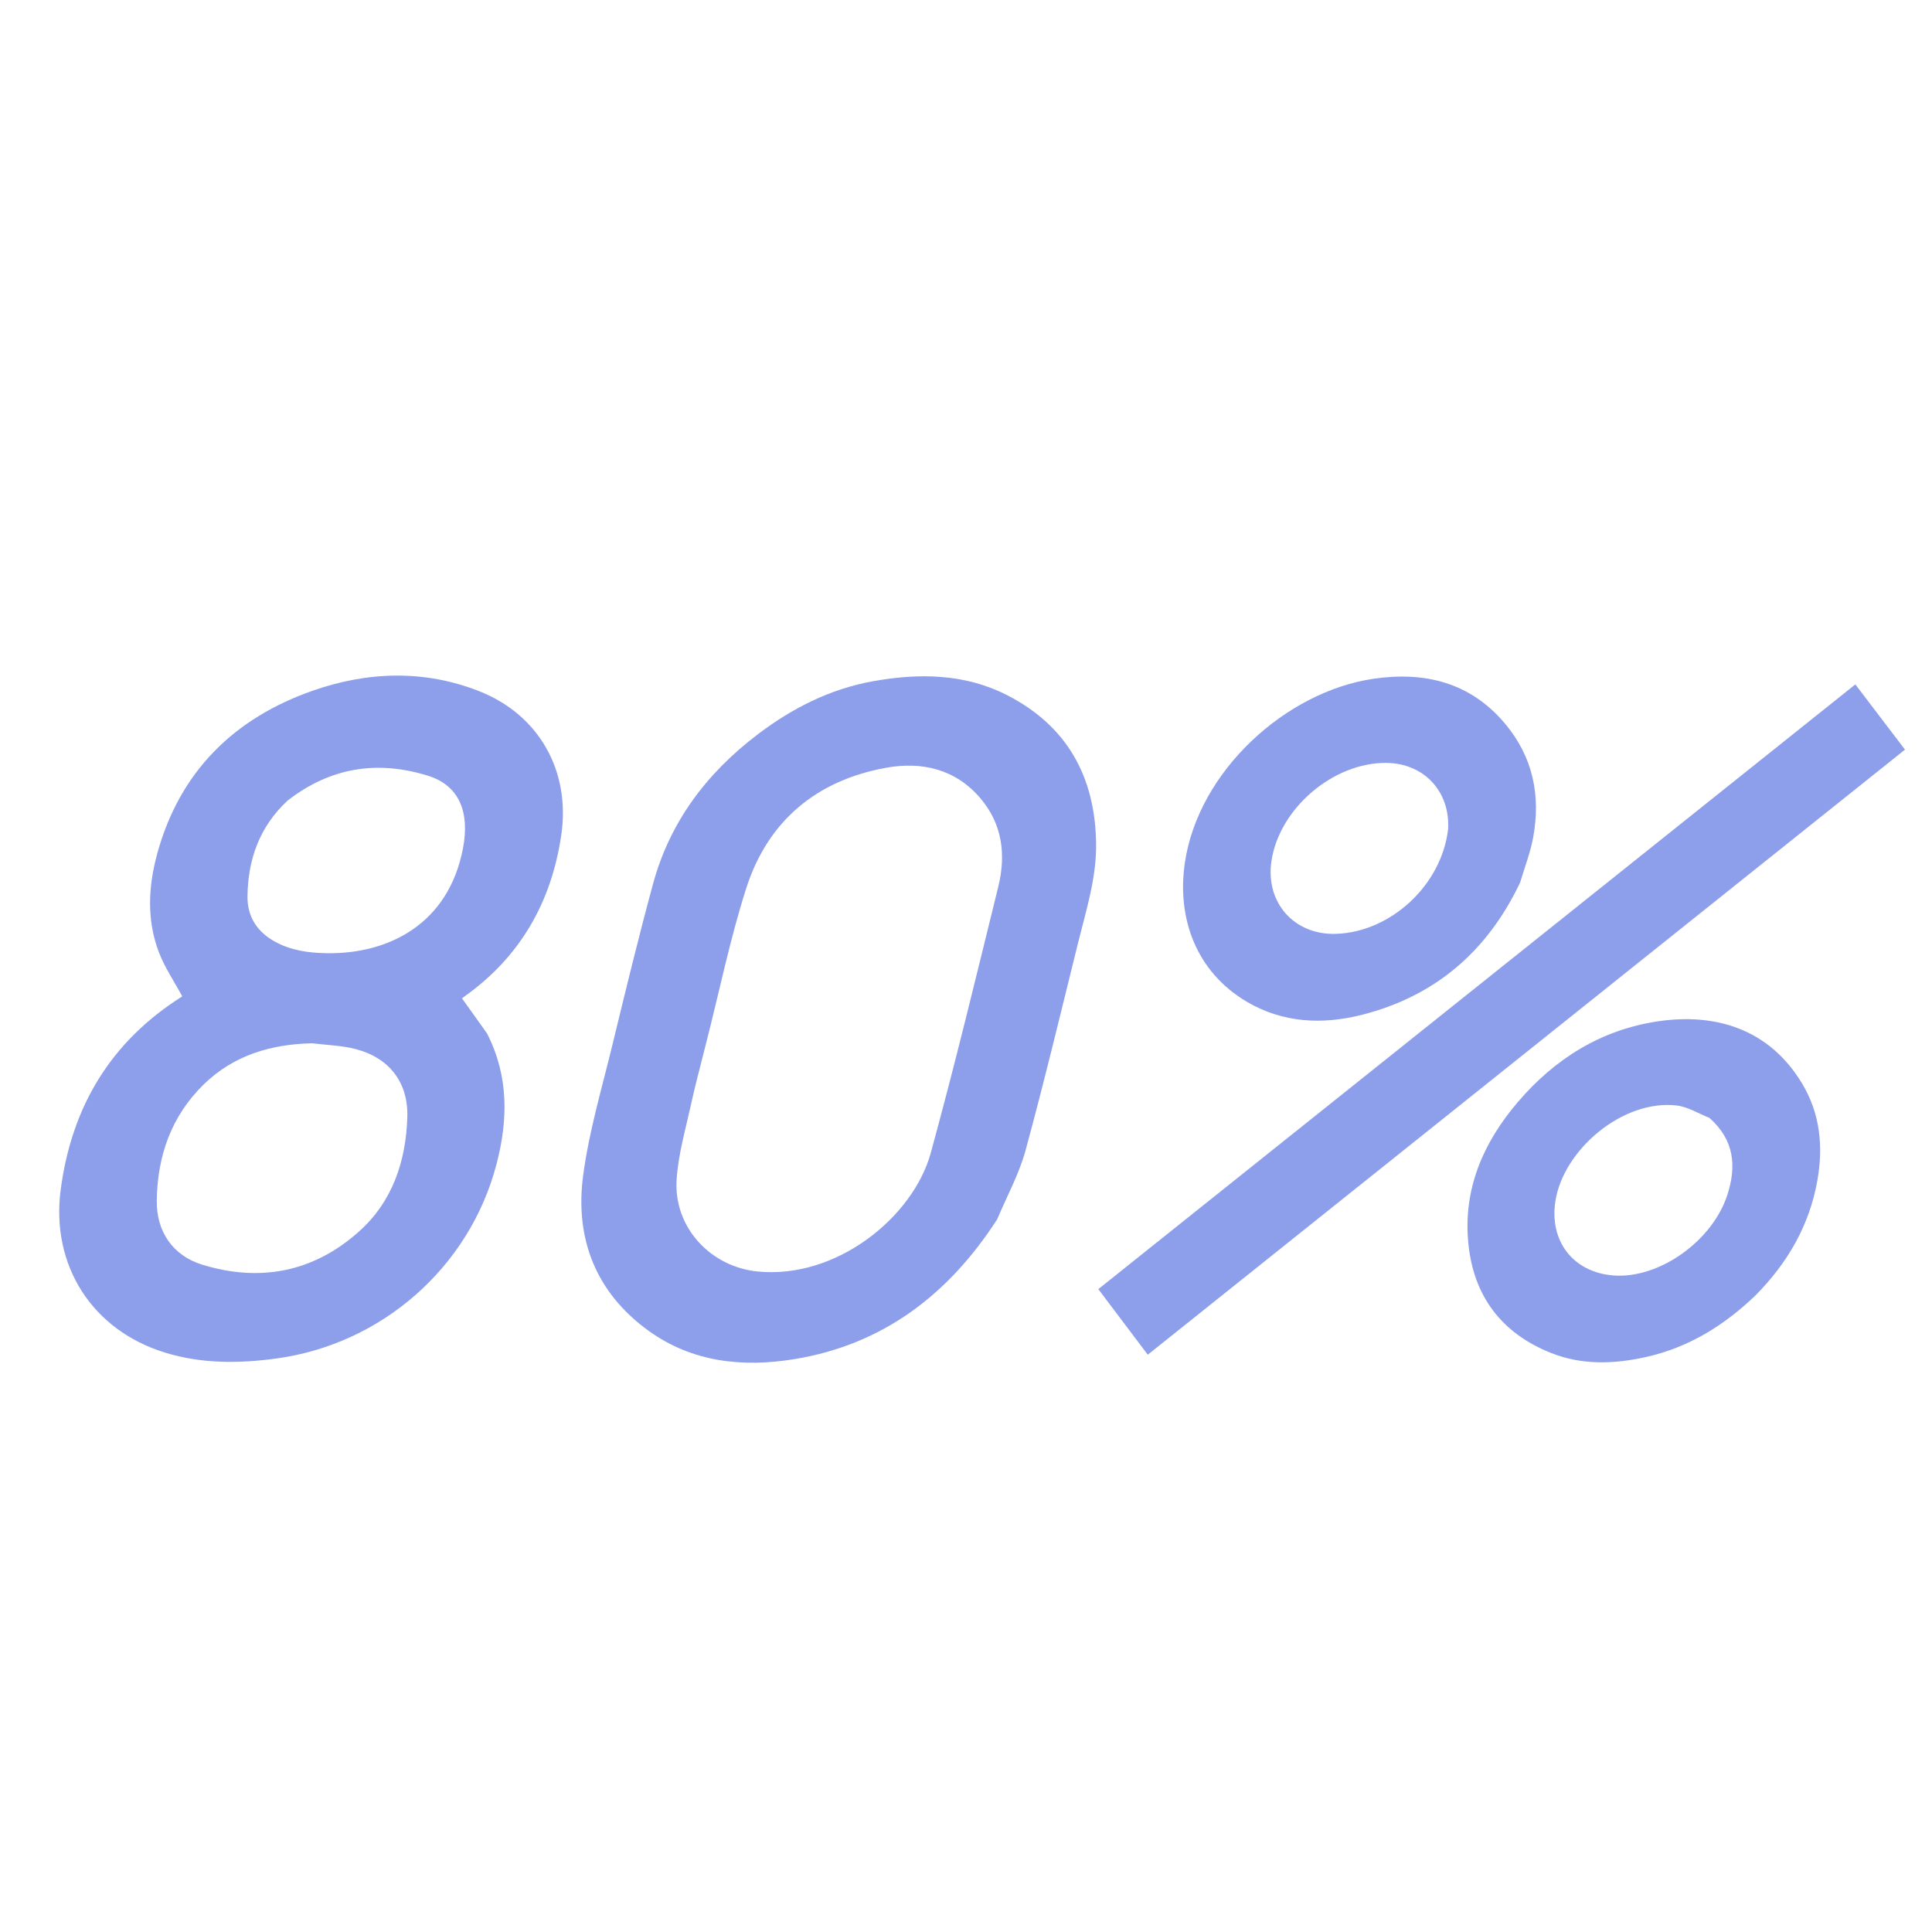 <svg version="1.1" id="Layer_1" xmlns="http://www.w3.org/2000/svg" xmlns:xlink="http://www.w3.org/1999/xlink" x="0px" y="0px"
	 width="100%" viewBox="0 0 1000 1000" enable-background="new 0 0 1000 1000" xml:space="preserve">
<path fill="#000000" opacity="0" stroke="none" 
	d="
M469,1001 
	C312.667,1001 156.833,1001 1,1001 
	C1,667.667 1,334.333 1,1 
	C334.333,1 667.667,1 1001,1 
	C1001,334.333 1001,667.667 1001,1001 
	C823.833,1001 646.667,1001 469,1001 
M251.948,534.617 
	C247.722,528.732 243.495,522.846 239.143,516.785 
	C239.356,516.611 239.834,516.173 240.358,515.801 
	C269.253,495.284 285.355,467.07 290.503,432.308 
	C295.4,399.239 279.123,370.065 248.111,357.794 
	C219.613,346.517 190.252,347.586 162.014,357.449 
	C121.283,371.676 93.043,399.23 81.385,441.858 
	C76.718,458.925 75.864,476.172 82.253,492.917 
	C85.264,500.807 90.164,507.976 94.322,515.685 
	C94.603,515.426 94.39,515.69 94.119,515.862 
	C57.229,539.181 37.025,572.942 31.403,615.883 
	C26.277,655.029 47.751,688.522 85.393,700.1 
	C104.444,705.96 123.761,705.807 143.248,703.127 
	C197.769,695.628 242.902,655.947 256.907,602.889 
	C262.978,579.892 263.427,557.161 251.948,534.617 
M516.304,630.804 
	C521.227,619.04 527.496,607.642 530.819,595.442 
	C540.515,559.842 549.11,523.94 557.979,488.118 
	C562.169,471.195 567.557,454.478 567.343,436.729 
	C566.926,402.08 552.295,375.652 521.197,359.774 
	C499.295,348.592 475.646,348.352 451.906,352.603 
	C429.667,356.585 410.036,366.561 392.195,380.106 
	C365.86,400.099 346.714,425.385 337.984,457.585 
	C330.505,485.173 323.749,512.962 317.007,540.743 
	C311.561,563.182 304.908,585.514 301.852,608.304 
	C297.474,640.947 308.293,668.965 335.635,688.751 
	C358.453,705.263 384.79,707.874 411.585,703.416 
	C457.368,695.799 491.102,669.857 516.304,630.804 
M624.763,622.272 
	C606.057,637.226 587.351,652.179 568.494,667.254 
	C577.171,678.76 585.558,689.882 594.088,701.193 
	C724.869,596.684 855.316,492.441 986.009,388.003 
	C977.324,376.591 968.924,365.552 960.32,354.247 
	C848.335,443.711 736.837,532.785 624.763,622.272 
M786.958,456.436 
	C789.199,448.801 792.117,441.292 793.553,433.509 
	C797.558,411.797 793.475,391.79 779.005,374.558 
	C761.031,353.152 737.311,347.466 710.954,351.32 
	C665.59,357.952 620.27,399.035 613.281,446.588 
	C609.083,475.145 619.019,502.961 645.337,518.493 
	C664.008,529.511 684.478,530.443 704.854,525.287 
	C742.772,515.692 769.878,492.445 786.958,456.436 
M908.814,670.32 
	C925.259,653.711 936.521,634.314 940.655,611.089 
	C943.789,593.479 942.132,576.467 932.831,560.942 
	C915.628,532.23 887.443,524.264 858.082,528.647 
	C828.723,533.03 804.862,547.955 785.732,570.306 
	C767.777,591.284 757.255,615.316 760.006,643.488 
	C762.683,670.897 777.221,690.133 802.891,700.325 
	C818.903,706.682 835.549,706.062 852.041,702.371 
	C873.882,697.483 892.278,686.184 908.814,670.32 
z"/>
<path fill="#8D9EEB" opacity="1" stroke="none" 
	d="
M252.11,534.952 
	C263.427,557.161 262.978,579.892 256.907,602.889 
	C242.902,655.947 197.769,695.628 143.248,703.127 
	C123.761,705.807 104.444,705.96 85.393,700.1 
	C47.751,688.522 26.277,655.029 31.403,615.883 
	C37.025,572.942 57.229,539.181 94.119,515.862 
	C94.39,515.69 94.603,515.426 94.322,515.685 
	C90.164,507.976 85.264,500.807 82.253,492.917 
	C75.864,476.172 76.718,458.925 81.385,441.858 
	C93.043,399.23 121.283,371.676 162.014,357.449 
	C190.252,347.586 219.613,346.517 248.111,357.794 
	C279.123,370.065 295.4,399.239 290.503,432.308 
	C285.355,467.07 269.253,495.284 240.358,515.801 
	C239.834,516.173 239.356,516.611 239.143,516.785 
	C243.495,522.846 247.722,528.732 252.11,534.952 
M161.52,540.009 
	C140.329,540.448 120.951,546.192 105.503,561.235 
	C88.654,577.643 81.392,598.441 81.146,621.608 
	C80.978,637.491 89.527,649.941 104.627,654.587 
	C134.544,663.791 162.164,658.477 185.656,637.571 
	C203.16,621.993 210.151,601.031 210.83,578.106 
	C211.357,560.301 201.461,547.518 184.148,543.015 
	C177.139,541.192 169.715,540.96 161.52,540.009 
M148.873,414.367 
	C134.435,427.749 128.312,444.704 128.097,463.958 
	C127.979,474.514 133.13,482.359 142.365,487.429 
	C150.614,491.957 159.639,493.212 168.879,493.373 
	C201.281,493.939 232.123,478.174 239.627,439.189 
	C243.289,420.169 237.567,406.503 221.524,401.518 
	C195.621,393.469 171.254,396.993 148.873,414.367 
z"/>
<path fill="#8D9EEB" opacity="1" stroke="none" 
	d="
M516.126,631.124 
	C491.102,669.857 457.368,695.799 411.585,703.416 
	C384.79,707.874 358.453,705.263 335.635,688.751 
	C308.293,668.965 297.474,640.947 301.852,608.304 
	C304.908,585.514 311.561,563.182 317.007,540.743 
	C323.749,512.962 330.505,485.173 337.984,457.585 
	C346.714,425.385 365.86,400.099 392.195,380.106 
	C410.036,366.561 429.667,356.585 451.906,352.603 
	C475.646,348.352 499.295,348.592 521.197,359.774 
	C552.295,375.652 566.926,402.08 567.343,436.729 
	C567.557,454.478 562.169,471.195 557.979,488.118 
	C549.11,523.94 540.515,559.842 530.819,595.442 
	C527.496,607.642 521.227,619.04 516.126,631.124 
M365.27,540.793 
	C362.666,551.282 359.817,561.717 357.52,572.272 
	C354.734,585.074 350.959,597.892 350.205,610.854 
	C348.766,635.6 368.034,655.763 392.18,658.131 
	C433.25,662.157 472.739,629.734 481.776,596.729 
	C494.285,551.044 505.391,504.969 516.703,458.964 
	C520.734,442.568 518.922,426.727 507.549,413.288 
	C494.598,397.983 477.053,394.048 458.588,397.398 
	C422.599,403.928 397.376,424.941 386.21,459.879 
	C377.826,486.113 372.327,513.268 365.27,540.793 
z"/>
<path fill="#8D9EEB" opacity="1" stroke="none" 
	d="
M625.051,622.066 
	C736.837,532.785 848.335,443.711 960.32,354.247 
	C968.924,365.552 977.324,376.591 986.009,388.003 
	C855.316,492.441 724.869,596.684 594.088,701.193 
	C585.558,689.882 577.171,678.76 568.494,667.254 
	C587.351,652.179 606.057,637.226 625.051,622.066 
z"/>
<path fill="#8D9EEB" opacity="1" stroke="none" 
	d="
M786.813,456.79 
	C769.878,492.445 742.772,515.692 704.854,525.287 
	C684.478,530.443 664.008,529.511 645.337,518.493 
	C619.019,502.961 609.083,475.145 613.281,446.588 
	C620.27,399.035 665.59,357.952 710.954,351.32 
	C737.311,347.466 761.031,353.152 779.005,374.558 
	C793.475,391.79 797.558,411.797 793.553,433.509 
	C792.117,441.292 789.199,448.801 786.813,456.79 
M749.543,429.099 
	C750.617,409.614 736.988,395.042 717.537,394.876 
	C690.109,394.643 662.302,418.326 658.127,445.476 
	C654.8,467.112 669.841,484.122 691.623,483.36 
	C719.942,482.368 746.227,458.096 749.543,429.099 
z"/>
<path fill="#8D9EEB" opacity="1" stroke="none" 
	d="
M908.568,670.571 
	C892.278,686.184 873.882,697.483 852.041,702.371 
	C835.549,706.062 818.903,706.682 802.891,700.325 
	C777.221,690.133 762.683,670.897 760.006,643.488 
	C757.255,615.316 767.777,591.284 785.732,570.306 
	C804.862,547.955 828.723,533.03 858.082,528.647 
	C887.443,524.264 915.628,532.23 932.831,560.942 
	C942.132,576.467 943.789,593.479 940.655,611.089 
	C936.521,634.314 925.259,653.711 908.568,670.571 
M884.817,578.62 
	C879.17,576.407 873.676,572.877 867.85,572.203 
	C839.896,568.97 809.318,595.101 805.1,621.495 
	C801.771,642.32 814.191,658.551 835.101,660.175 
	C858.755,662.012 886.446,642.335 894.138,618.287 
	C898.873,603.483 897.663,590.053 884.817,578.62 
z"/>
<path fill="#010101" opacity="0" stroke="none" 
	d="
M161.999,540.007 
	C169.715,540.96 177.139,541.192 184.148,543.015 
	C201.461,547.518 211.357,560.301 210.83,578.106 
	C210.151,601.031 203.16,621.993 185.656,637.571 
	C162.164,658.477 134.544,663.791 104.627,654.587 
	C89.527,649.941 80.978,637.491 81.146,621.608 
	C81.392,598.441 88.654,577.643 105.503,561.235 
	C120.951,546.192 140.329,540.448 161.999,540.007 
z"/>
<path fill="#010101" opacity="0" stroke="none" 
	d="
M149.14,414.127 
	C171.254,396.993 195.621,393.469 221.524,401.518 
	C237.567,406.503 243.289,420.169 239.627,439.189 
	C232.123,478.174 201.281,493.939 168.879,493.373 
	C159.639,493.212 150.614,491.957 142.365,487.429 
	C133.13,482.359 127.979,474.514 128.097,463.958 
	C128.312,444.704 134.435,427.749 149.14,414.127 
z"/>
<path fill="#000001" opacity="0" stroke="none" 
	d="
M365.407,540.403 
	C372.327,513.268 377.826,486.113 386.21,459.879 
	C397.376,424.941 422.599,403.928 458.588,397.398 
	C477.053,394.048 494.598,397.983 507.549,413.288 
	C518.922,426.727 520.734,442.568 516.703,458.964 
	C505.391,504.969 494.285,551.044 481.776,596.729 
	C472.739,629.734 433.25,662.157 392.18,658.131 
	C368.034,655.763 348.766,635.6 350.205,610.854 
	C350.959,597.892 354.734,585.074 357.52,572.272 
	C359.817,561.717 362.666,551.282 365.407,540.403 
z"/>
<path fill="#010101" opacity="0" stroke="none" 
	d="
M749.5,429.527 
	C746.227,458.096 719.942,482.368 691.623,483.36 
	C669.841,484.122 654.8,467.112 658.127,445.476 
	C662.302,418.326 690.109,394.643 717.537,394.876 
	C736.988,395.042 750.617,409.614 749.5,429.527 
z"/>
<path fill="#010101" opacity="0" stroke="none" 
	d="
M885.098,578.847 
	C897.663,590.053 898.873,603.483 894.138,618.287 
	C886.446,642.335 858.755,662.012 835.101,660.175 
	C814.191,658.551 801.771,642.32 805.1,621.495 
	C809.318,595.101 839.896,568.97 867.85,572.203 
	C873.676,572.877 879.17,576.407 885.098,578.847 
z"/>
</svg>